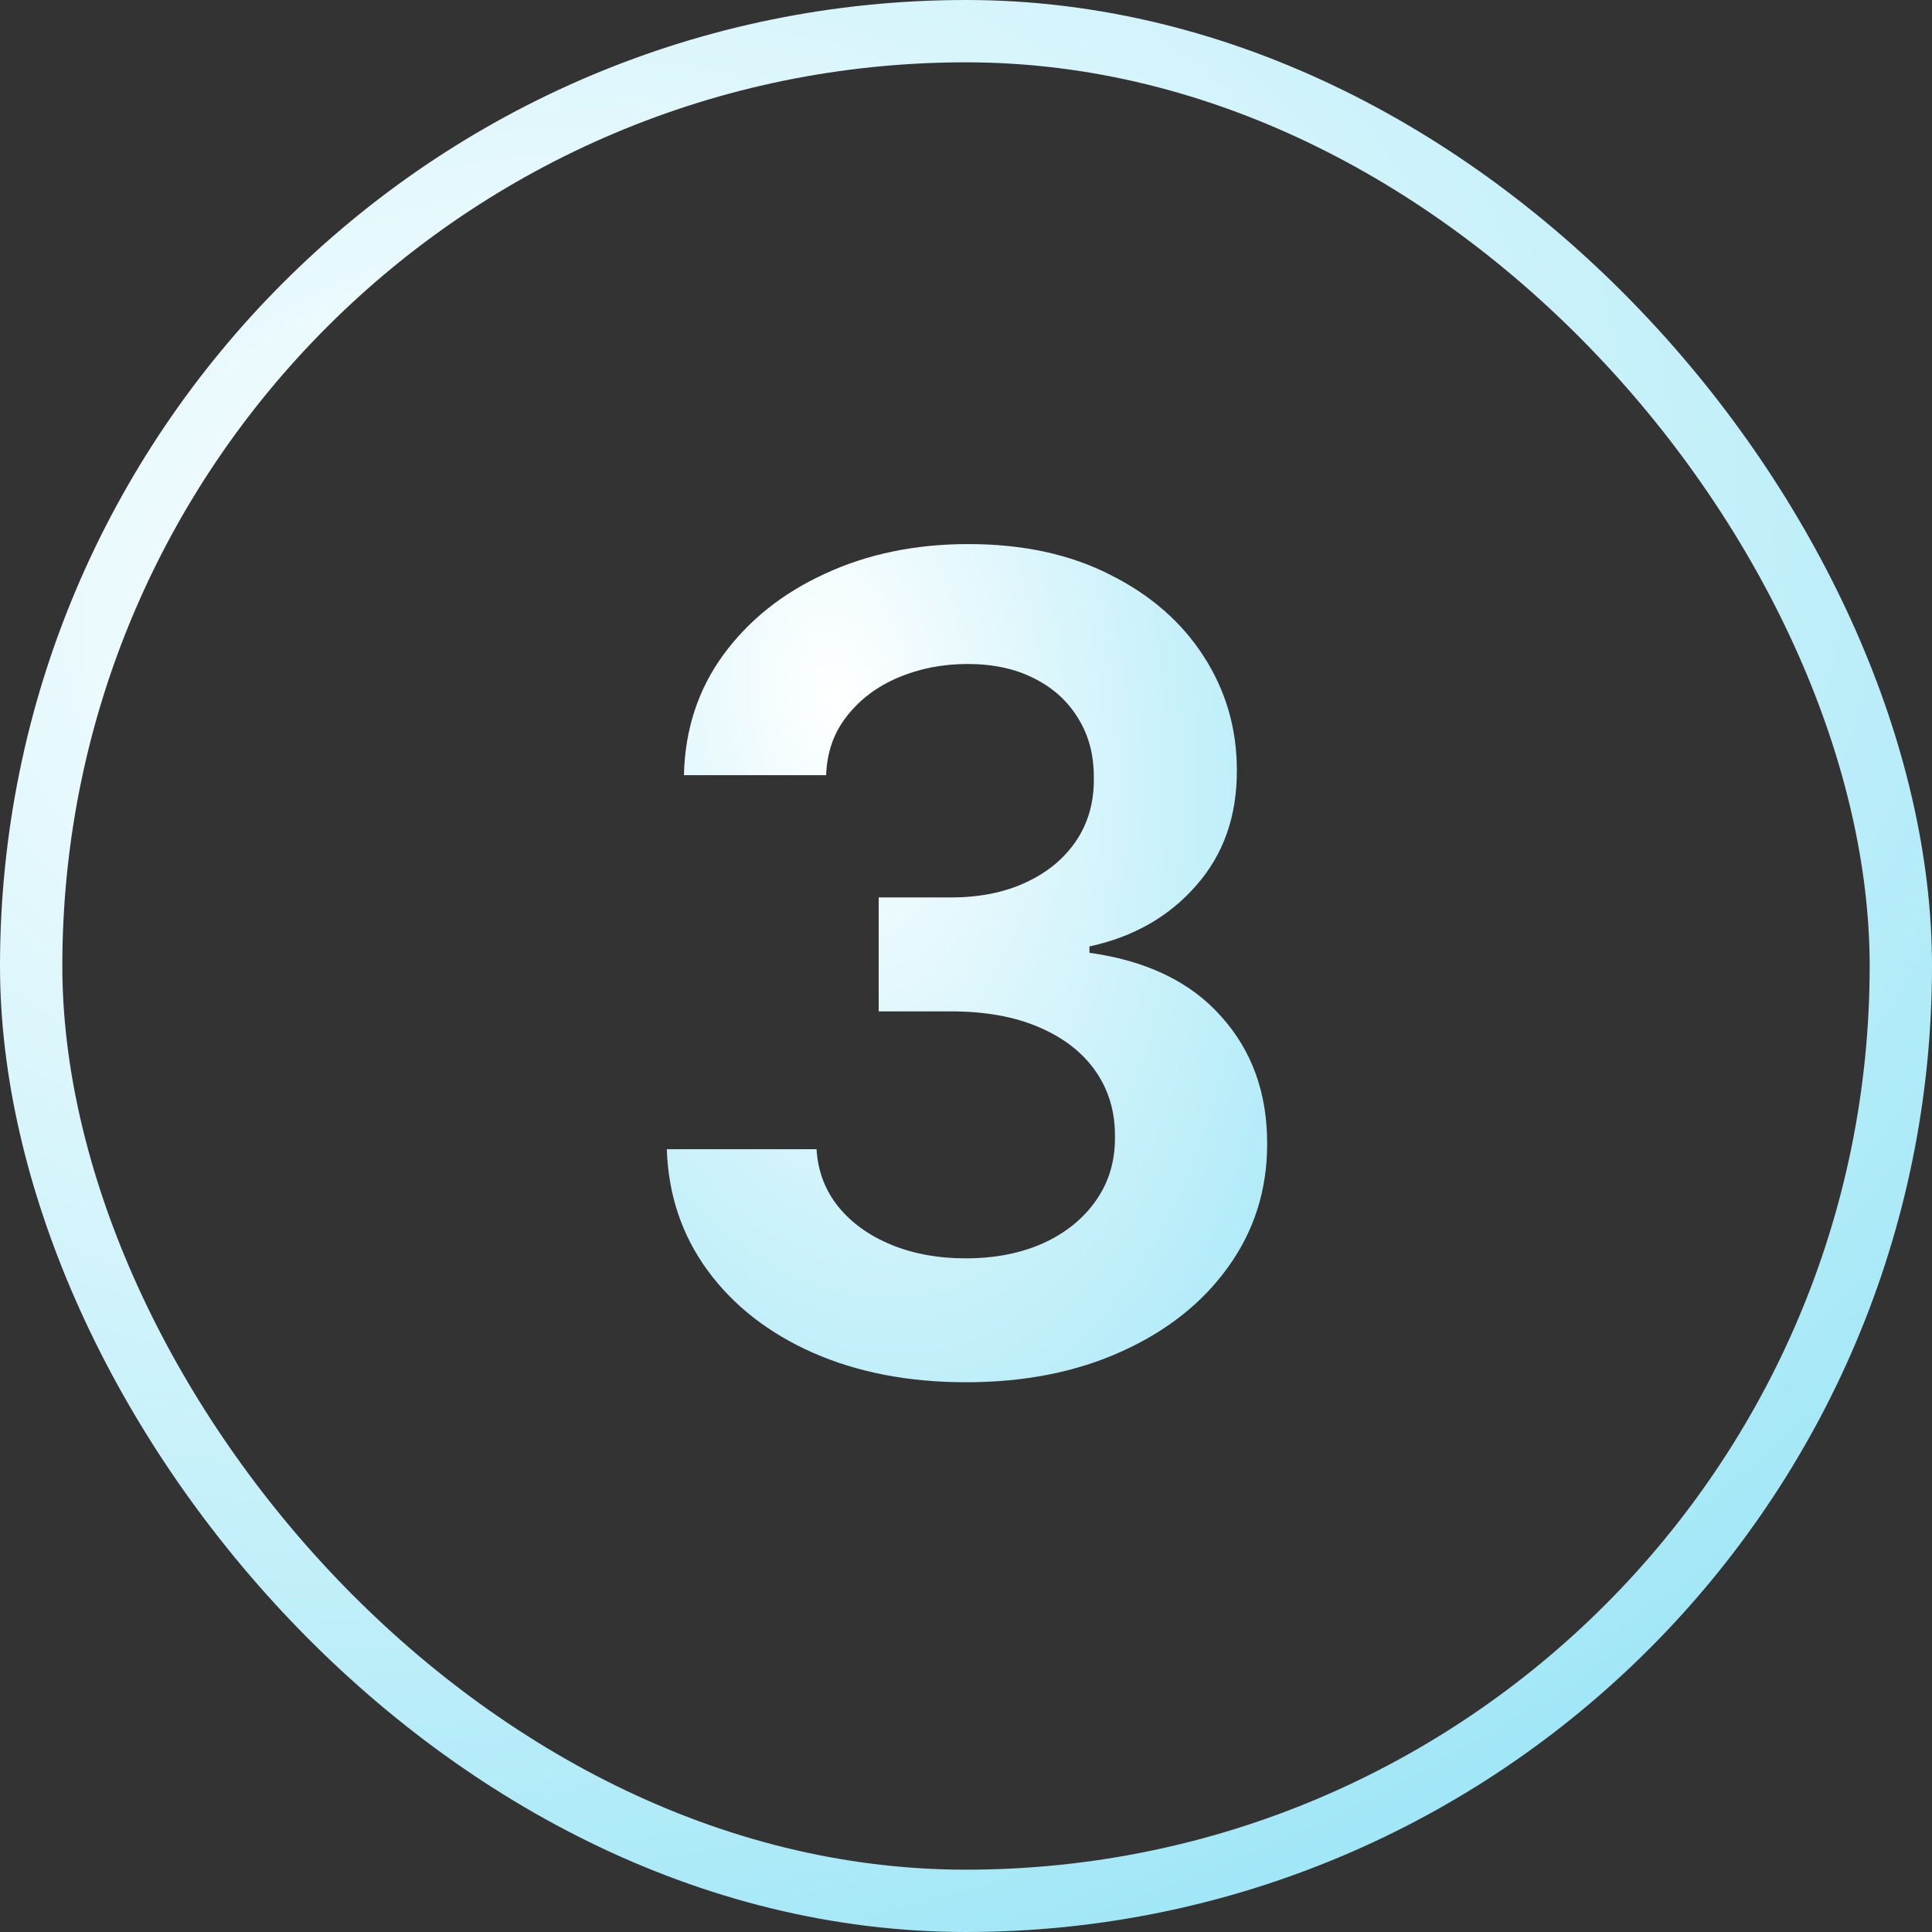 <svg width="31" height="31" viewBox="0 0 31 31" fill="none" xmlns="http://www.w3.org/2000/svg">
<rect x="0" y="0" width="31" height="31" fill="#333333" stroke="none"/>
<rect x="0.5" y="0.5" width="30" height="30" rx="15" stroke="url(#paint0_radial_2592_12313)"/>
<path d="M15.499 22.179C14.579 22.179 13.761 22.021 13.045 21.706C12.333 21.391 11.771 20.952 11.357 20.389C10.944 19.827 10.724 19.177 10.699 18.44H13.102C13.123 18.793 13.241 19.102 13.454 19.366C13.667 19.626 13.95 19.829 14.304 19.974C14.658 20.119 15.054 20.191 15.493 20.191C15.962 20.191 16.377 20.11 16.739 19.948C17.102 19.782 17.385 19.552 17.589 19.258C17.794 18.964 17.894 18.625 17.89 18.241C17.894 17.845 17.792 17.496 17.583 17.193C17.374 16.891 17.072 16.654 16.675 16.484C16.283 16.313 15.81 16.228 15.256 16.228H14.099V14.4H15.256C15.712 14.4 16.111 14.321 16.452 14.163C16.797 14.006 17.067 13.784 17.263 13.499C17.459 13.209 17.555 12.874 17.551 12.495C17.555 12.124 17.472 11.803 17.302 11.53C17.136 11.253 16.899 11.038 16.592 10.884C16.29 10.731 15.934 10.654 15.525 10.654C15.124 10.654 14.754 10.727 14.413 10.871C14.072 11.016 13.797 11.223 13.588 11.492C13.379 11.756 13.268 12.071 13.256 12.438H10.974C10.991 11.704 11.202 11.061 11.606 10.507C12.015 9.949 12.561 9.514 13.243 9.203C13.925 8.888 14.69 8.73 15.538 8.73C16.411 8.73 17.17 8.894 17.813 9.222C18.461 9.546 18.962 9.983 19.315 10.533C19.669 11.082 19.846 11.69 19.846 12.354C19.85 13.092 19.633 13.71 19.194 14.208C18.759 14.707 18.188 15.033 17.481 15.186V15.288C18.401 15.416 19.106 15.757 19.596 16.311C20.091 16.861 20.336 17.545 20.332 18.363C20.332 19.096 20.123 19.752 19.705 20.332C19.292 20.907 18.721 21.359 17.992 21.687C17.268 22.015 16.437 22.179 15.499 22.179Z" fill="url(#paint1_radial_2592_12313)"/>
<defs>
<radialGradient id="paint0_radial_2592_12313" cx="0" cy="0" r="1" gradientUnits="userSpaceOnUse" gradientTransform="translate(8.455 9.688) rotate(73.594) scale(30.633 41.022)">
<stop stop-color="white"/>
<stop offset="1" stop-color="#82DFF4"/>
</radialGradient>
<radialGradient id="paint1_radial_2592_12313" cx="0" cy="0" r="1" gradientUnits="userSpaceOnUse" gradientTransform="translate(13.454 11.188) rotate(83.428) scale(21.946 12.334)">
<stop stop-color="white"/>
<stop offset="1" stop-color="#82DFF4"/>
</radialGradient>
</defs>
</svg>
